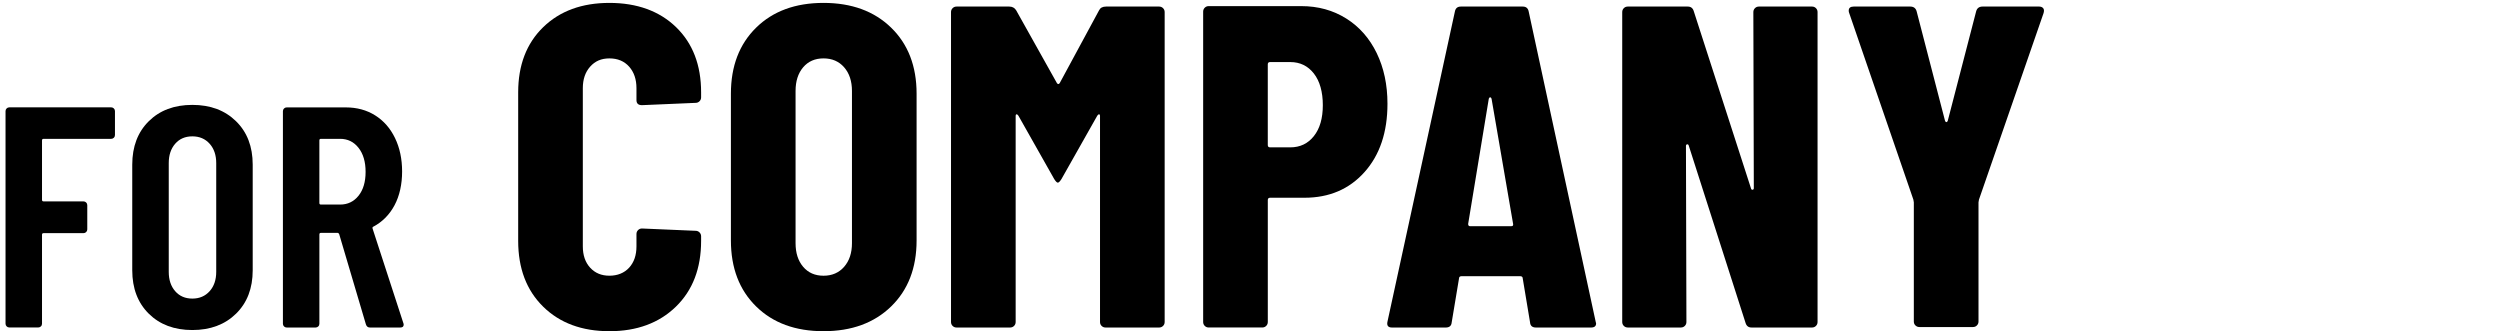 <?xml version="1.0" encoding="UTF-8"?>
<svg xmlns="http://www.w3.org/2000/svg" id="_レイヤー_2" data-name="レイヤー 2" viewBox="0 0 1500.16 198.73">
  <defs>
    <style>
      .cls-1 {
        fill: none;
      }
    </style>
  </defs>
  <g id="_レイヤー_1-2" data-name="レイヤー 1">
    <rect class="cls-1" width="1500.16" height="198.73"></rect>
    <g>
      <path d="M68.33,82.65c-.44.44-.98.66-1.6.66H26.15c-.63,0-.94.32-.94.94v35.66c0,.63.31.94.94.94h23.96c.63,0,1.16.22,1.6.66.44.44.66.98.66,1.6v14.53c0,.63-.22,1.16-.66,1.6-.44.44-.98.66-1.6.66h-23.96c-.63,0-.94.32-.94.94v53.4c0,.63-.22,1.17-.66,1.6-.44.44-.98.66-1.6.66H5.58c-.63,0-1.16-.22-1.6-.66-.44-.44-.66-.97-.66-1.6v-127.56c0-.63.22-1.16.66-1.6s.97-.66,1.6-.66h61.14c.63,0,1.16.22,1.6.66.44.44.66.98.66,1.6v14.34c0,.63-.22,1.17-.66,1.6Z"></path>
      <path d="M89.27,188.23c-6.6-6.54-9.91-15.22-9.91-26.04v-63.4c0-10.82,3.3-19.5,9.91-26.04,6.6-6.54,15.31-9.81,26.14-9.81s19.56,3.27,26.23,9.81c6.67,6.54,10,15.22,10,26.04v63.4c0,10.82-3.33,19.5-10,26.04-6.67,6.54-15.41,9.81-26.23,9.81s-19.53-3.27-26.14-9.81ZM125.79,174.74c2.64-2.95,3.96-6.82,3.96-11.6v-65.29c0-4.78-1.32-8.65-3.96-11.6-2.64-2.95-6.1-4.43-10.38-4.43s-7.71,1.48-10.28,4.43c-2.58,2.96-3.87,6.83-3.87,11.6v65.29c0,4.78,1.29,8.65,3.87,11.6,2.58,2.96,6.01,4.43,10.28,4.43s7.74-1.48,10.38-4.43Z"></path>
      <path d="M219.57,194.65l-16.04-54.16c-.25-.5-.57-.75-.94-.75h-10c-.63,0-.94.32-.94.94v53.59c0,.63-.22,1.17-.66,1.6-.44.44-.98.66-1.6.66h-17.36c-.63,0-1.16-.22-1.6-.66-.44-.44-.66-.97-.66-1.6v-127.56c0-.63.22-1.16.66-1.6s.97-.66,1.6-.66h35.48c6.67,0,12.55,1.6,17.64,4.81,5.1,3.21,9.06,7.74,11.89,13.59,2.83,5.85,4.25,12.55,4.25,20.1s-1.51,14.53-4.53,20.19c-3.02,5.66-7.24,9.94-12.64,12.83-.5.13-.69.5-.57,1.13l18.49,56.8c.12.25.19.57.19.94,0,1.13-.69,1.7-2.08,1.7h-18.12c-1.26,0-2.08-.63-2.45-1.89ZM191.64,84.26v37.55c0,.63.31.94.94.94h11.51c4.53,0,8.21-1.76,11.04-5.28,2.83-3.52,4.25-8.3,4.25-14.34s-1.42-10.85-4.25-14.44-6.51-5.38-11.04-5.38h-11.51c-.63,0-.94.32-.94.94Z"></path>
      <path d="M325.93,184.01c-10-9.81-14.99-22.97-14.99-39.48V55.39c0-16.32,5-29.34,14.99-39.07,10-9.72,23.25-14.58,39.76-14.58s30.03,4.86,40.03,14.58c10,9.72,14.99,22.75,14.99,39.07v3.03c0,.92-.32,1.7-.96,2.34s-1.42.96-2.34.96l-32.19,1.38c-2.2,0-3.3-1.01-3.3-3.03v-7.15c0-5.32-1.47-9.63-4.4-12.93-2.94-3.3-6.88-4.95-11.83-4.95s-8.62,1.65-11.56,4.95c-2.94,3.3-4.4,7.61-4.4,12.93v94.92c0,5.32,1.47,9.59,4.4,12.79,2.93,3.21,6.78,4.81,11.56,4.81s8.89-1.6,11.83-4.81c2.93-3.21,4.4-7.47,4.4-12.79v-7.43c0-.92.32-1.69.96-2.34.64-.64,1.42-.96,2.34-.96l32.19,1.38c.92,0,1.69.32,2.34.96.64.65.96,1.42.96,2.34v2.75c0,16.51-5.05,29.67-15.13,39.48-10.09,9.81-23.39,14.72-39.89,14.72s-29.76-4.91-39.76-14.72Z"></path>
      <path d="M453.72,183.88c-10.09-9.9-15.13-23.11-15.13-39.62V56.22c0-16.51,5.04-29.71,15.13-39.62,10.08-9.9,23.57-14.86,40.44-14.86s30.4,4.95,40.58,14.86c10.18,9.9,15.27,23.11,15.27,39.62v88.04c0,16.51-5.09,29.71-15.27,39.62-10.18,9.9-23.71,14.86-40.58,14.86s-30.36-4.95-40.44-14.86ZM506.55,160.08c3.12-3.58,4.68-8.3,4.68-14.17V54.57c0-5.87-1.56-10.59-4.68-14.17-3.12-3.58-7.25-5.36-12.38-5.36s-9.22,1.79-12.24,5.36-4.54,8.3-4.54,14.17v91.34c0,5.87,1.51,10.59,4.54,14.17s7.11,5.37,12.24,5.37,9.26-1.79,12.38-5.37Z"></path>
      <path d="M663.65,3.94h31.92c.92,0,1.69.32,2.34.96.64.65.96,1.42.96,2.34v185.99c0,.92-.32,1.7-.96,2.34-.65.64-1.42.96-2.34.96h-32.19c-.92,0-1.7-.32-2.34-.96-.65-.64-.96-1.42-.96-2.34v-123.53c0-.73-.19-1.1-.55-1.1s-.74.27-1.1.83l-21.46,37.97c-.92,1.47-1.65,2.2-2.2,2.2s-1.29-.73-2.2-2.2l-21.46-37.97c-.37-.55-.73-.83-1.1-.83s-.55.37-.55,1.1v123.53c0,.92-.32,1.7-.96,2.34s-1.42.96-2.34.96h-32.19c-.92,0-1.7-.32-2.34-.96-.64-.64-.96-1.42-.96-2.34V7.24c0-.92.32-1.69.96-2.34.64-.64,1.42-.96,2.34-.96h31.64c1.83,0,3.21.73,4.13,2.2l24.49,43.75c.55.74,1.1.74,1.65,0l23.66-43.75c.73-1.47,2.11-2.2,4.13-2.2Z"></path>
      <path d="M807.81,11.09c7.88,4.95,13.98,11.88,18.3,20.77,4.31,8.9,6.46,19.03,6.46,30.4,0,17.06-4.59,30.72-13.76,40.99-9.17,10.27-21.19,15.41-36.04,15.41h-20.63c-.92,0-1.38.46-1.38,1.38v73.18c0,.92-.32,1.7-.96,2.34s-1.42.96-2.34.96h-32.19c-.92,0-1.7-.32-2.34-.96-.64-.64-.96-1.42-.96-2.34V6.97c0-.92.32-1.69.96-2.34.64-.64,1.42-.96,2.34-.96h55.58c10.09,0,19.07,2.48,26.96,7.43ZM788.41,81.67c3.58-4.49,5.37-10.68,5.37-18.57s-1.79-14.4-5.37-18.98c-3.58-4.58-8.3-6.88-14.17-6.88h-12.11c-.92,0-1.38.46-1.38,1.38v48.42c0,.92.46,1.38,1.38,1.38h12.11c5.87,0,10.59-2.24,14.17-6.74Z"></path>
      <path d="M918.14,193.51l-4.4-26.41c0-.92-.55-1.38-1.65-1.38h-34.94c-1.1,0-1.65.46-1.65,1.38l-4.4,26.41c-.18,2.02-1.38,3.03-3.58,3.03h-32.19c-2.39,0-3.3-1.19-2.75-3.58L873.02,6.97c.37-2.02,1.56-3.03,3.58-3.03h37.14c2.02,0,3.21,1.01,3.58,3.03l40.17,185.99.27,1.1c0,1.65-1.01,2.48-3.03,2.48h-33.02c-2.2,0-3.4-1.01-3.58-3.03ZM882.1,135.73h24.76c.92,0,1.28-.46,1.1-1.38l-12.93-75.11c-.18-.55-.46-.83-.83-.83s-.65.27-.83.83l-12.38,75.11c0,.92.37,1.38,1.1,1.38Z"></path>
      <path d="M1053.09,4.9c.64-.64,1.42-.96,2.34-.96h31.92c.92,0,1.69.32,2.34.96.64.65.96,1.42.96,2.34v185.99c0,.92-.32,1.7-.96,2.34s-1.42.96-2.34.96h-36.32c-1.83,0-3.03-.92-3.58-2.75l-34.12-106.48c-.18-.55-.51-.78-.96-.69-.46.09-.69.41-.69.96l.28,105.65c0,.92-.32,1.7-.96,2.34s-1.42.96-2.34.96h-31.92c-.92,0-1.7-.32-2.34-.96-.64-.64-.96-1.42-.96-2.34V7.24c0-.92.32-1.69.96-2.34.64-.64,1.42-.96,2.34-.96h36.04c1.83,0,3.03.92,3.58,2.75l34.39,106.48c.18.55.5.78.96.69.46-.09.69-.41.69-.96l-.28-105.65c0-.92.32-1.69.96-2.34Z"></path>
      <path d="M1149.38,195.29c-.64-.64-.96-1.42-.96-2.34v-71.53l-.28-1.65-38.52-111.98c-.18-.37-.27-.83-.27-1.38,0-1.65,1.01-2.48,3.03-2.48h33.84c2.02,0,3.3.92,3.85,2.75l17.06,65.76c.18.55.46.83.83.83s.64-.28.83-.83l17.06-65.76c.55-1.83,1.83-2.75,3.85-2.75h33.84c1.1,0,1.93.32,2.48.96.55.65.64,1.61.28,2.89l-38.79,111.98-.28,1.65v71.53c0,.92-.32,1.7-.96,2.34-.64.65-1.42.96-2.34.96h-32.19c-.92,0-1.7-.32-2.34-.96Z"></path>
    </g>
  </g>
</svg>
